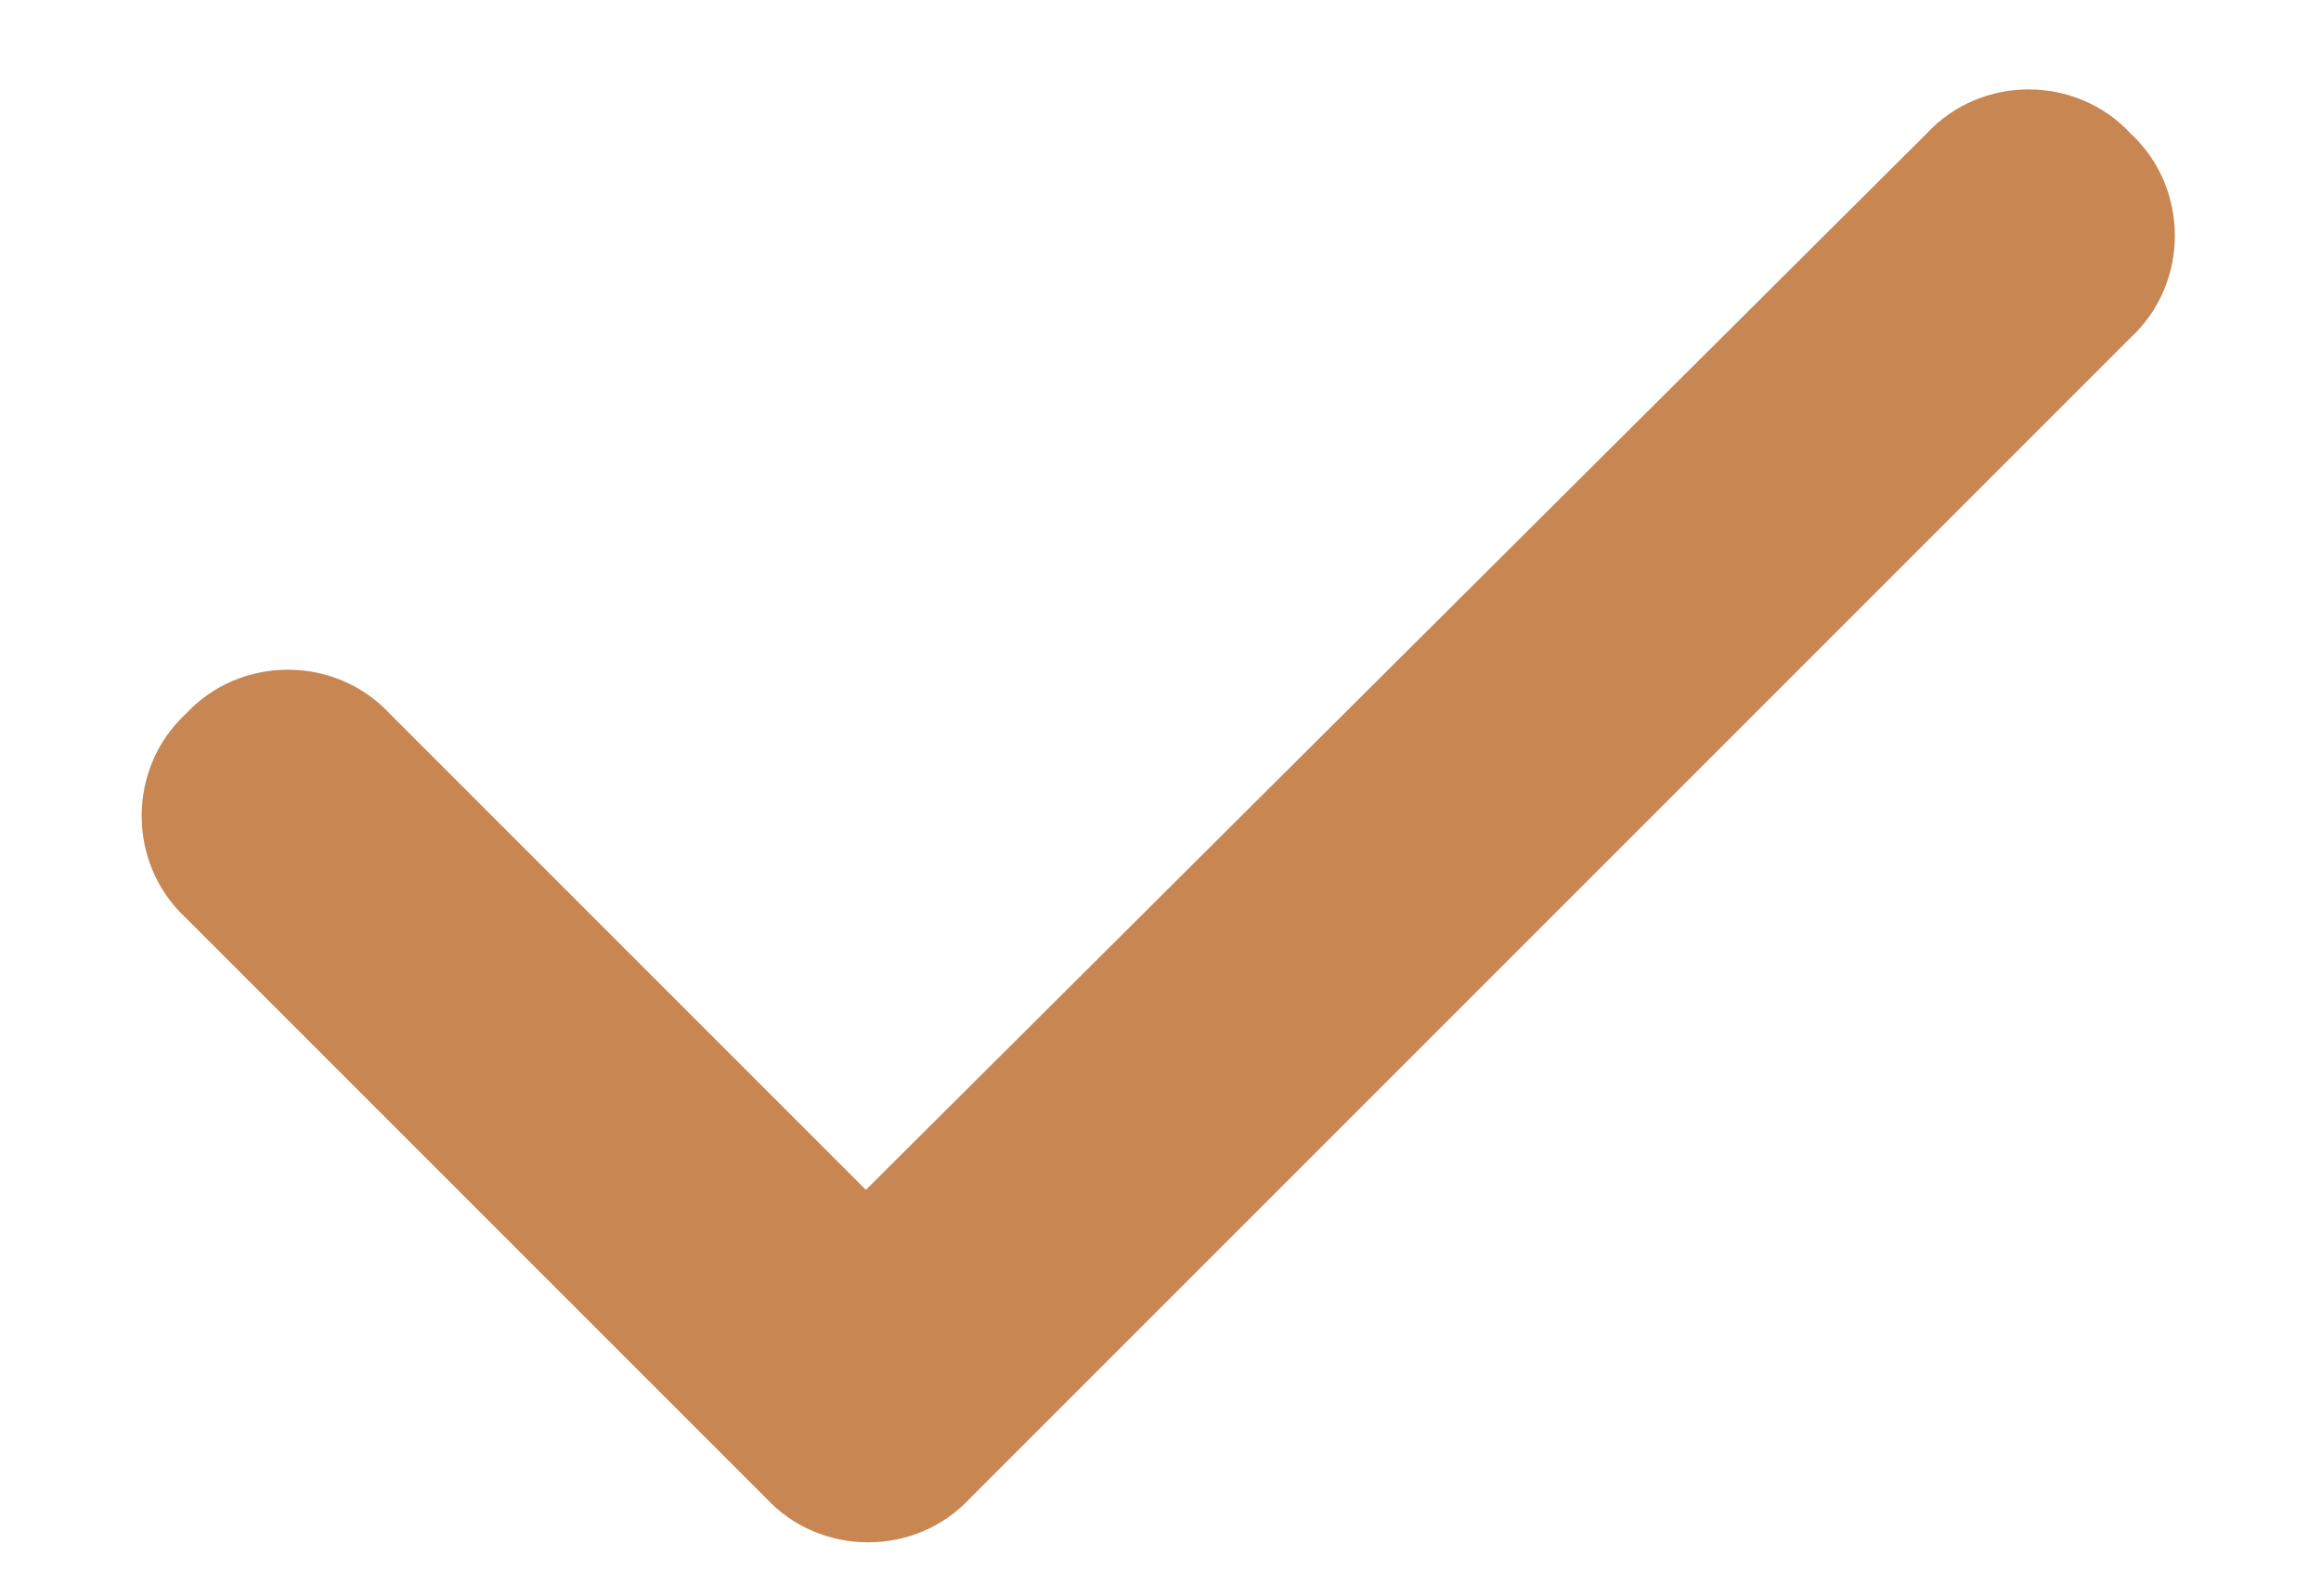 <svg width="16" height="11" viewBox="0 0 16 11" fill="none" xmlns="http://www.w3.org/2000/svg">
<path d="M14.688 0.921C15.094 1.296 15.094 1.952 14.688 2.327L6.688 10.327C6.313 10.733 5.656 10.733 5.281 10.327L1.281 6.327C0.875 5.952 0.875 5.296 1.281 4.921C1.656 4.515 2.313 4.515 2.688 4.921L5.969 8.202L13.281 0.921C13.656 0.515 14.313 0.515 14.688 0.921Z" fill="#C88652"/>
</svg>
